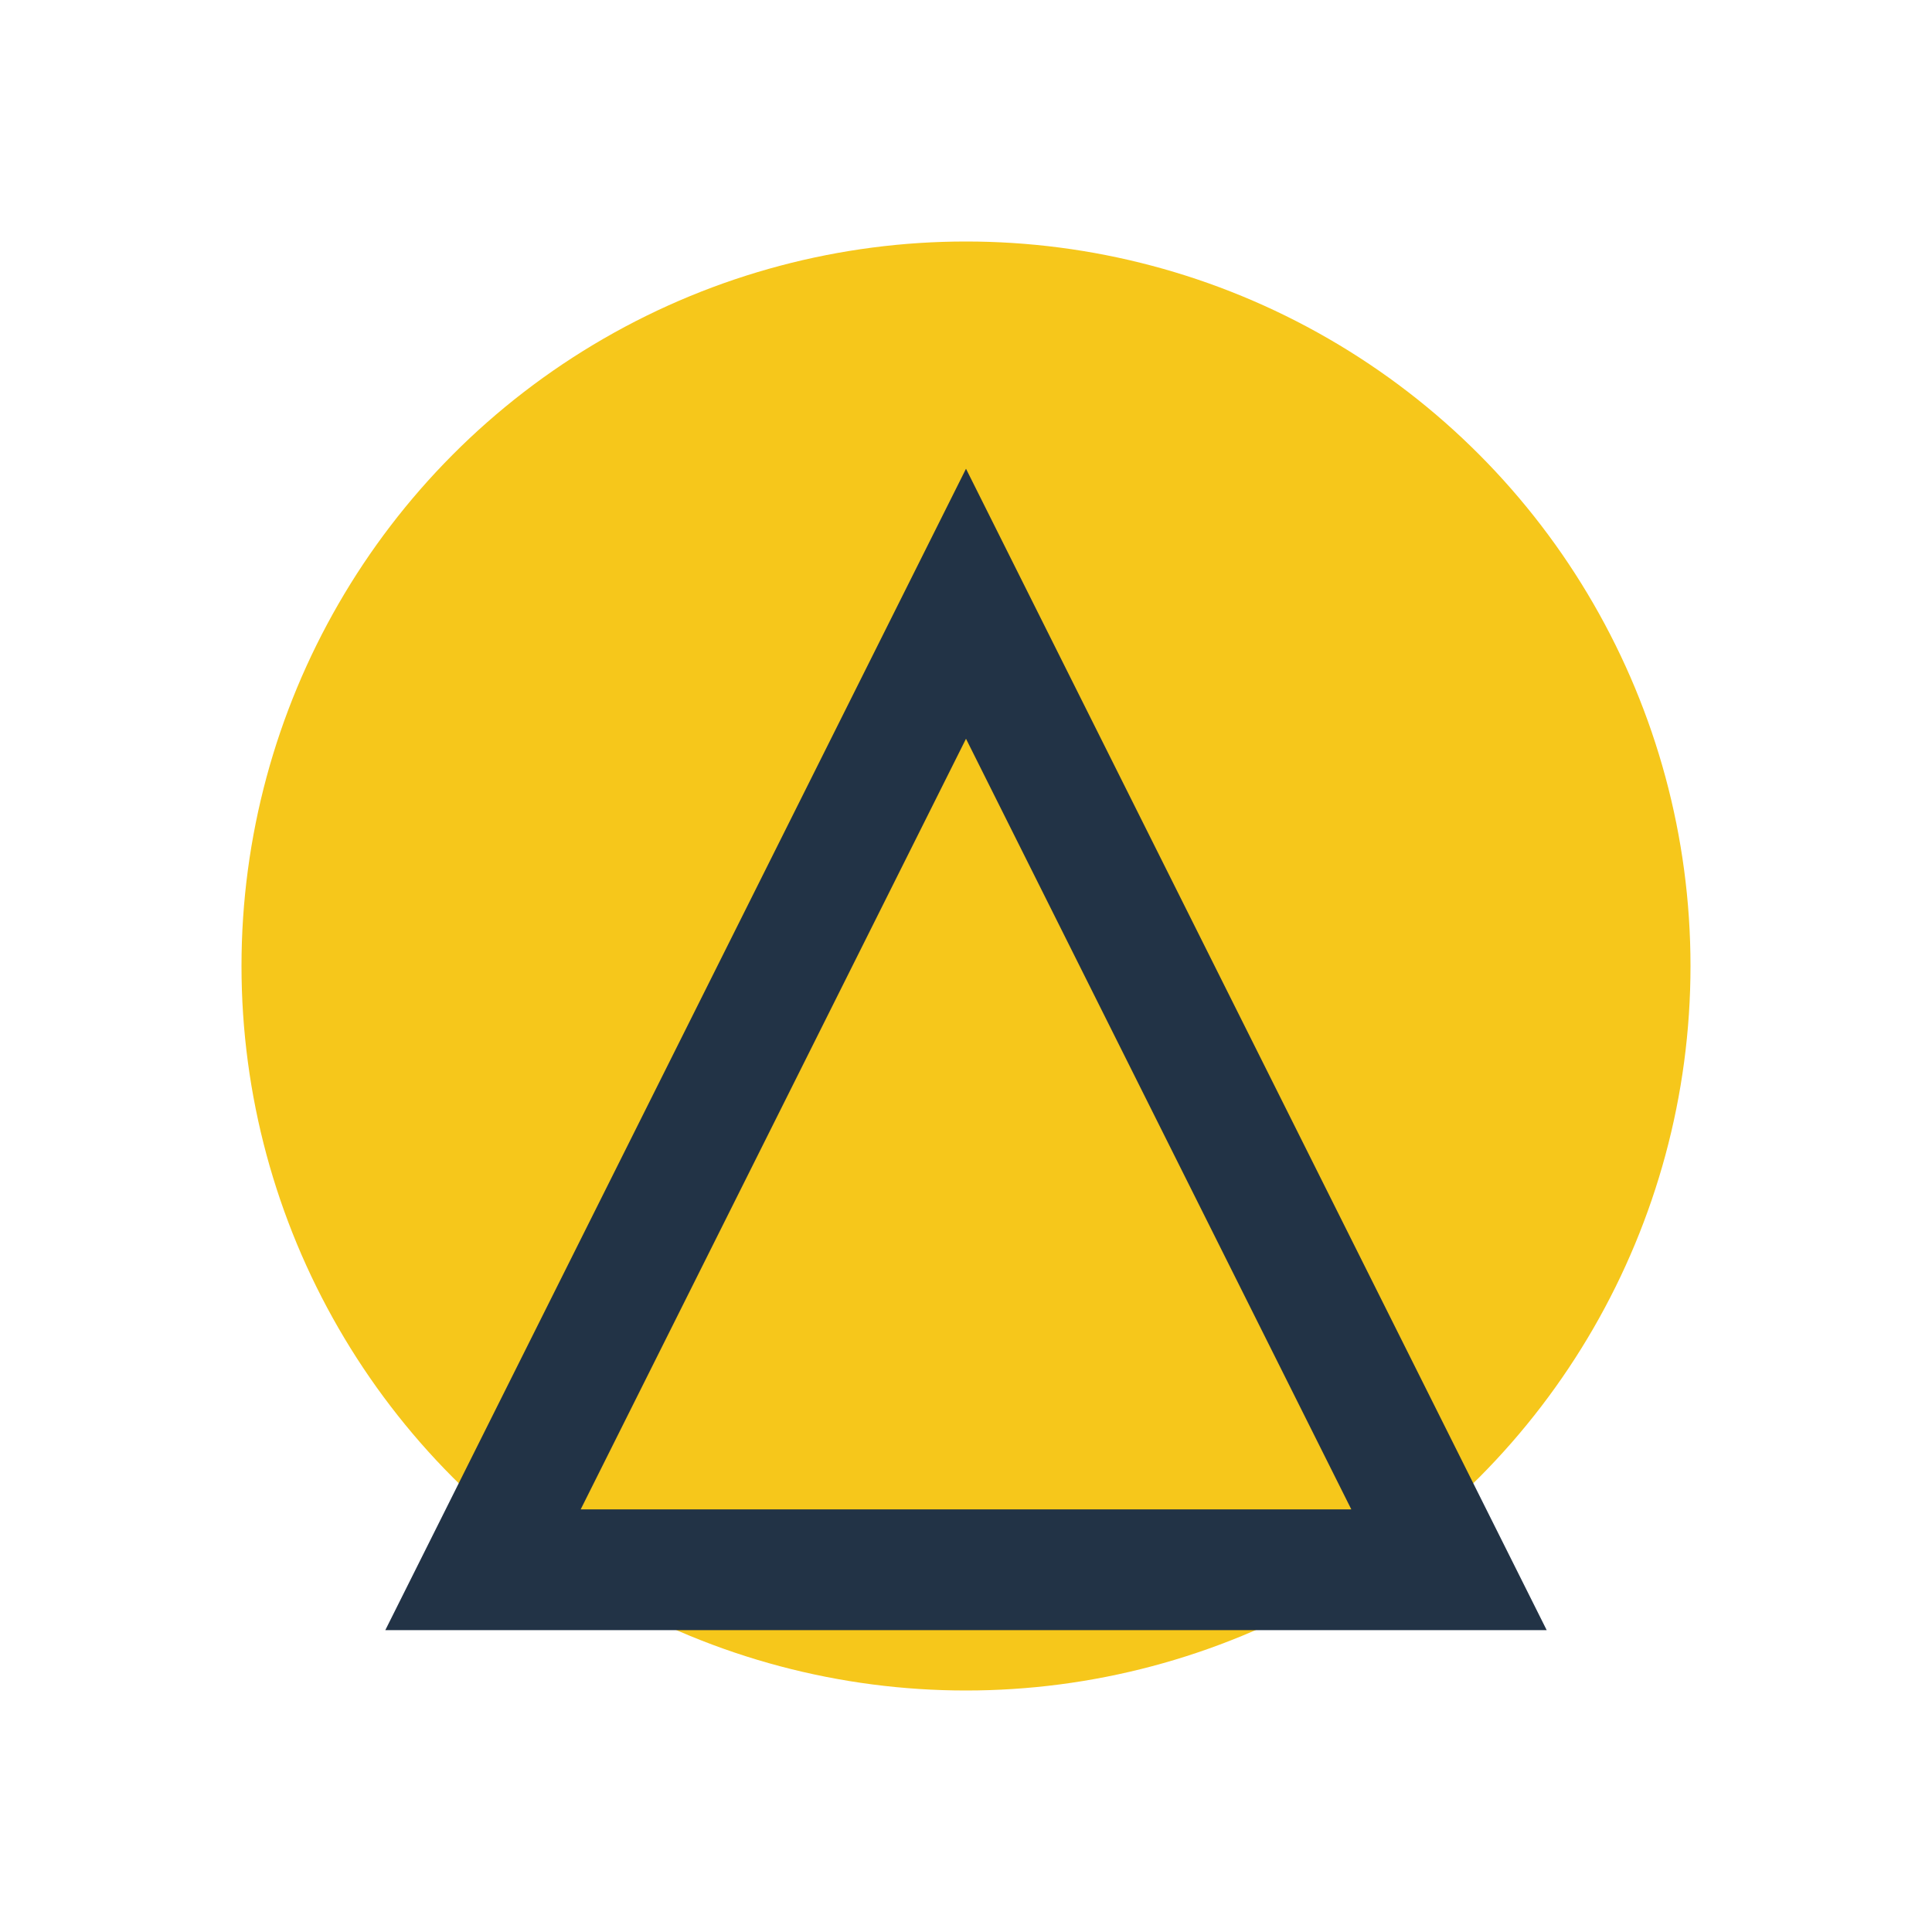 <?xml version="1.0" encoding="UTF-8"?>
<svg xmlns="http://www.w3.org/2000/svg" width="32" height="32" viewBox="0 0 32 32"><circle cx="16" cy="16" r="12" fill="#F6C71B"/><path d="M8 26l8-16 8 16z" fill="none" stroke="#223346" stroke-width="2"/></svg>